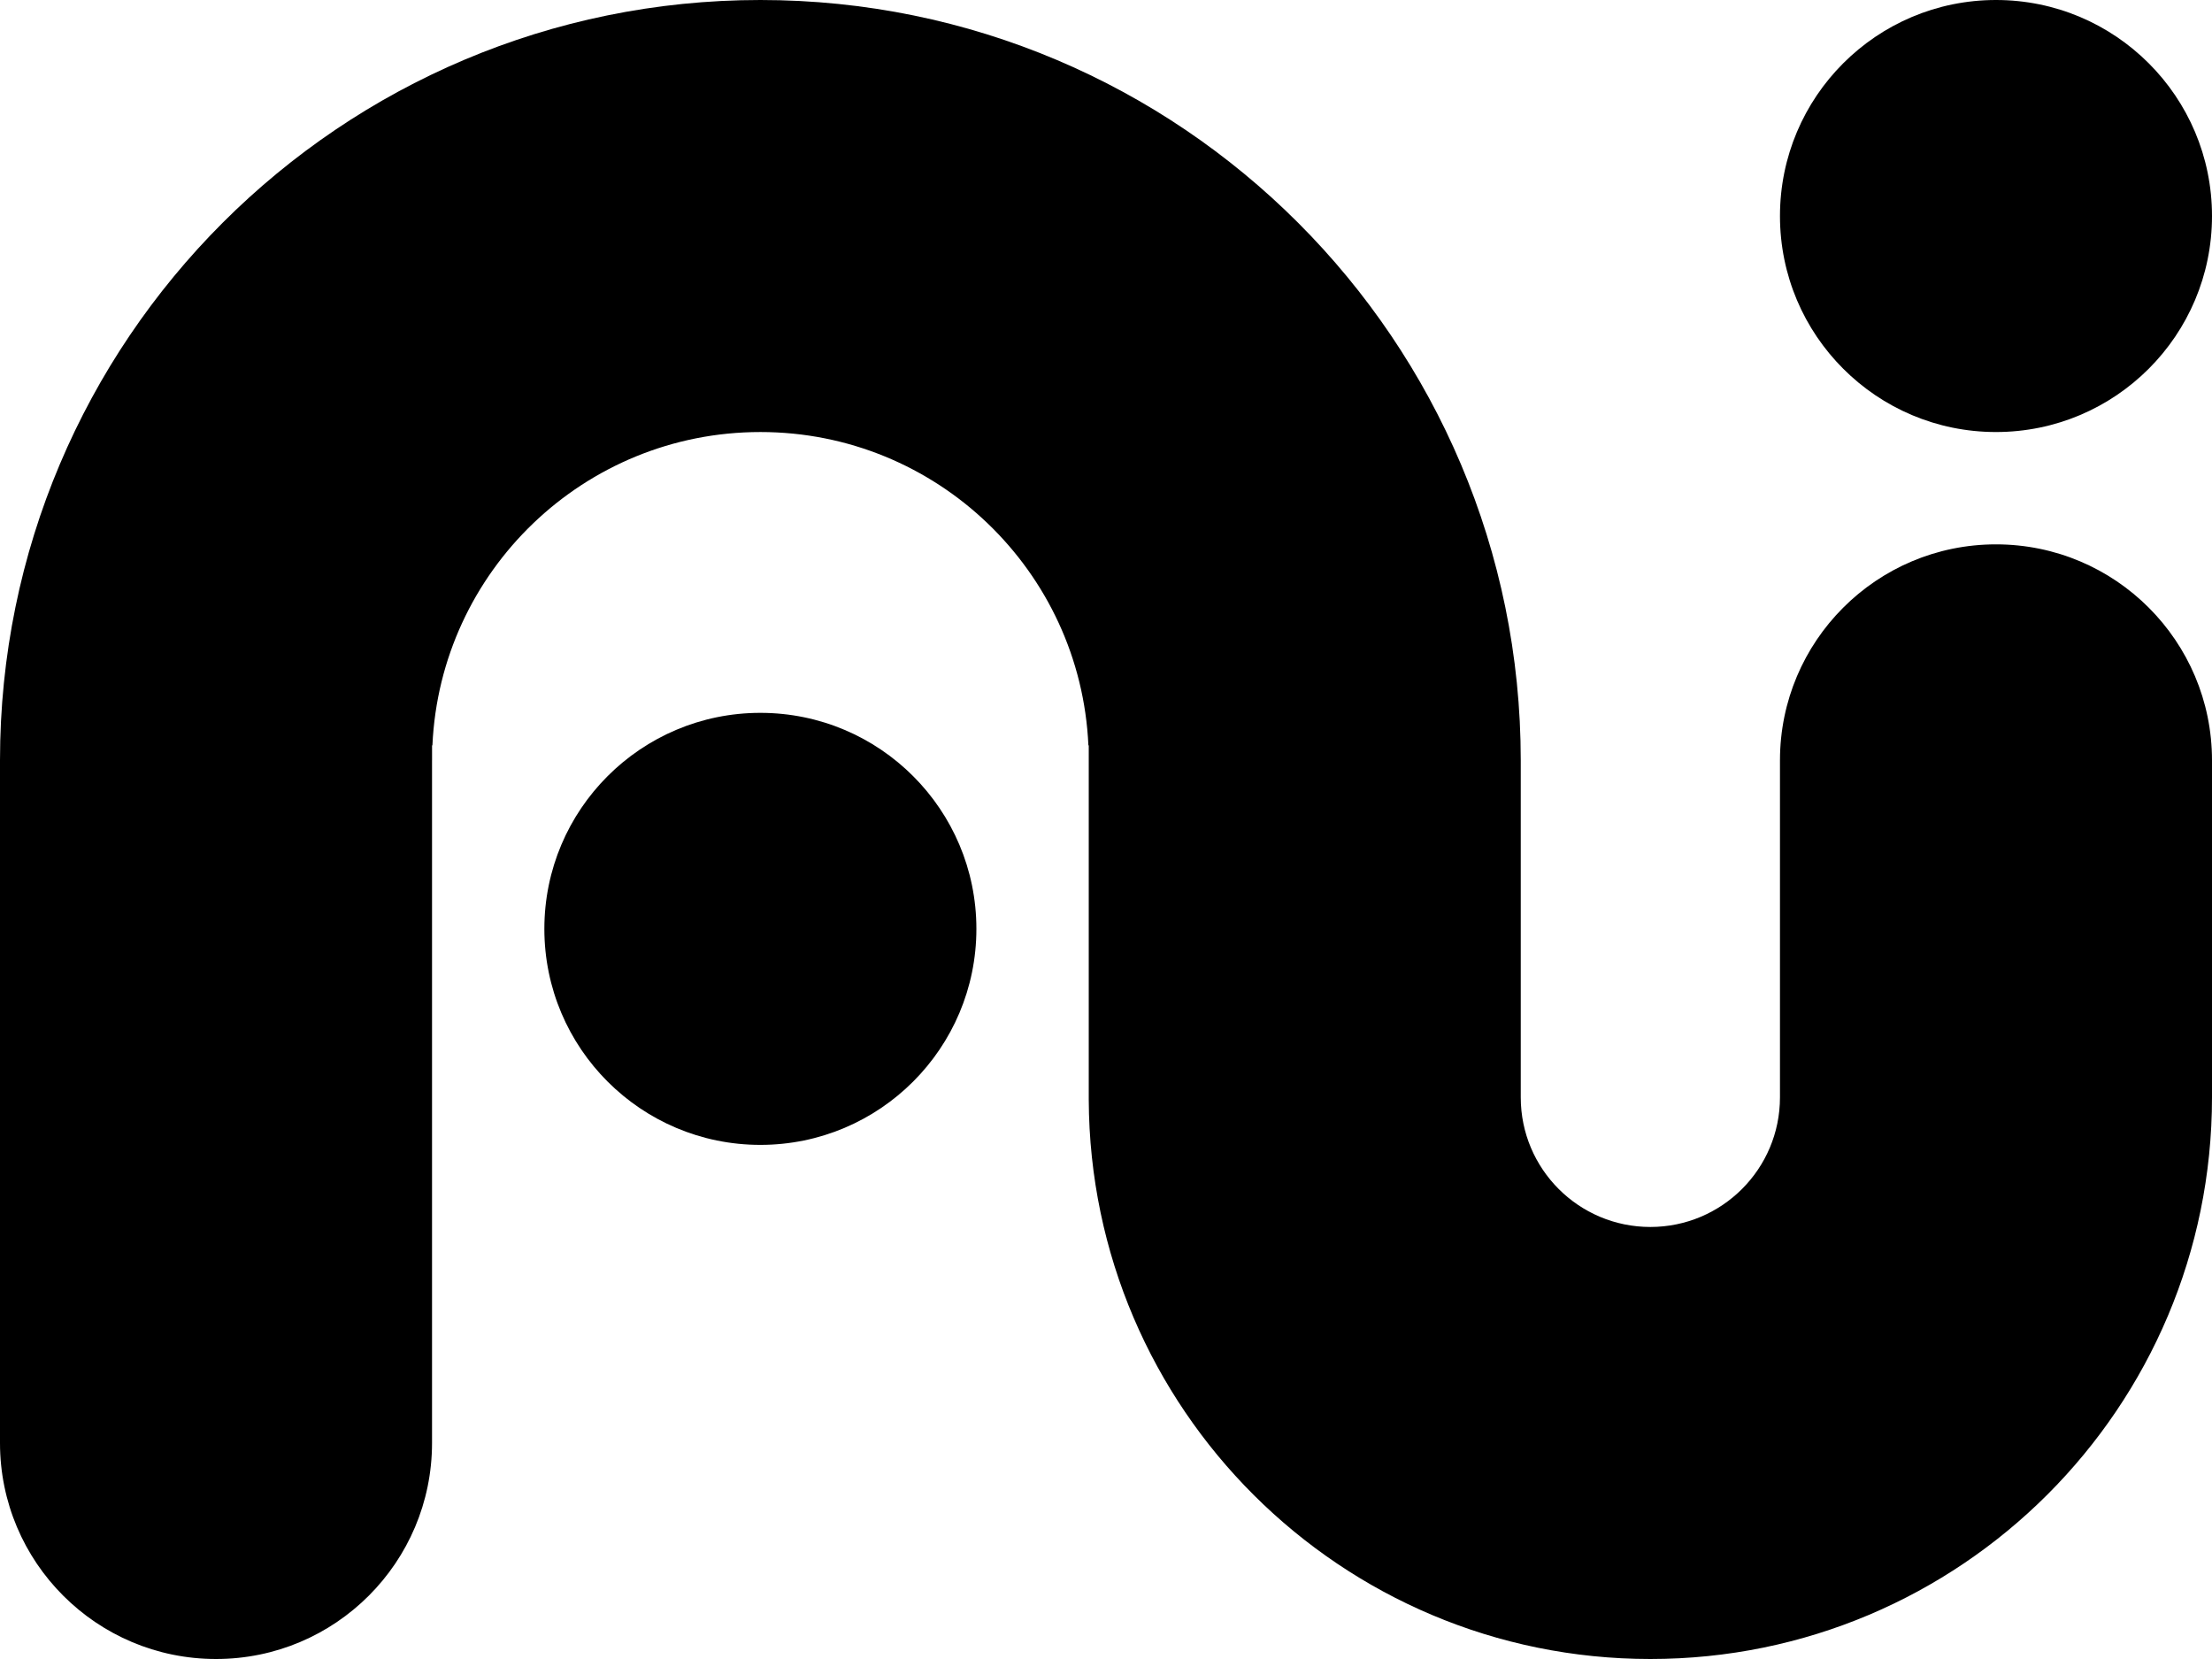 <svg height="768" viewBox="0 0 1024 768" width="1024" xmlns="http://www.w3.org/2000/svg" fill="black">
  <path
    d="m924 252c-55.228 0-100 44.771-100 100v156c0 33.137-26.863 60-60 60s-60-26.863-60-60v-156c0-194.404-157.596-352-352-352s-352 157.596-352 352v316c0 55.228 44.772 100 100 100s100-44.772 100-100v-316h.014v-6.957h.165c3.638-80.717 70.22-145.043 151.835-145.043s148.198 64.326 151.835 145.043h.165v164.038c.584 143.096 116.754 258.919 259.986 258.919 143.594 0 260-116.406 260-260v-156c0-55.229-44.772-100-100-100z" />
  <circle cx="924" cy="100" r="100" />
  <circle cx="352" cy="430" r="100" />
</svg>